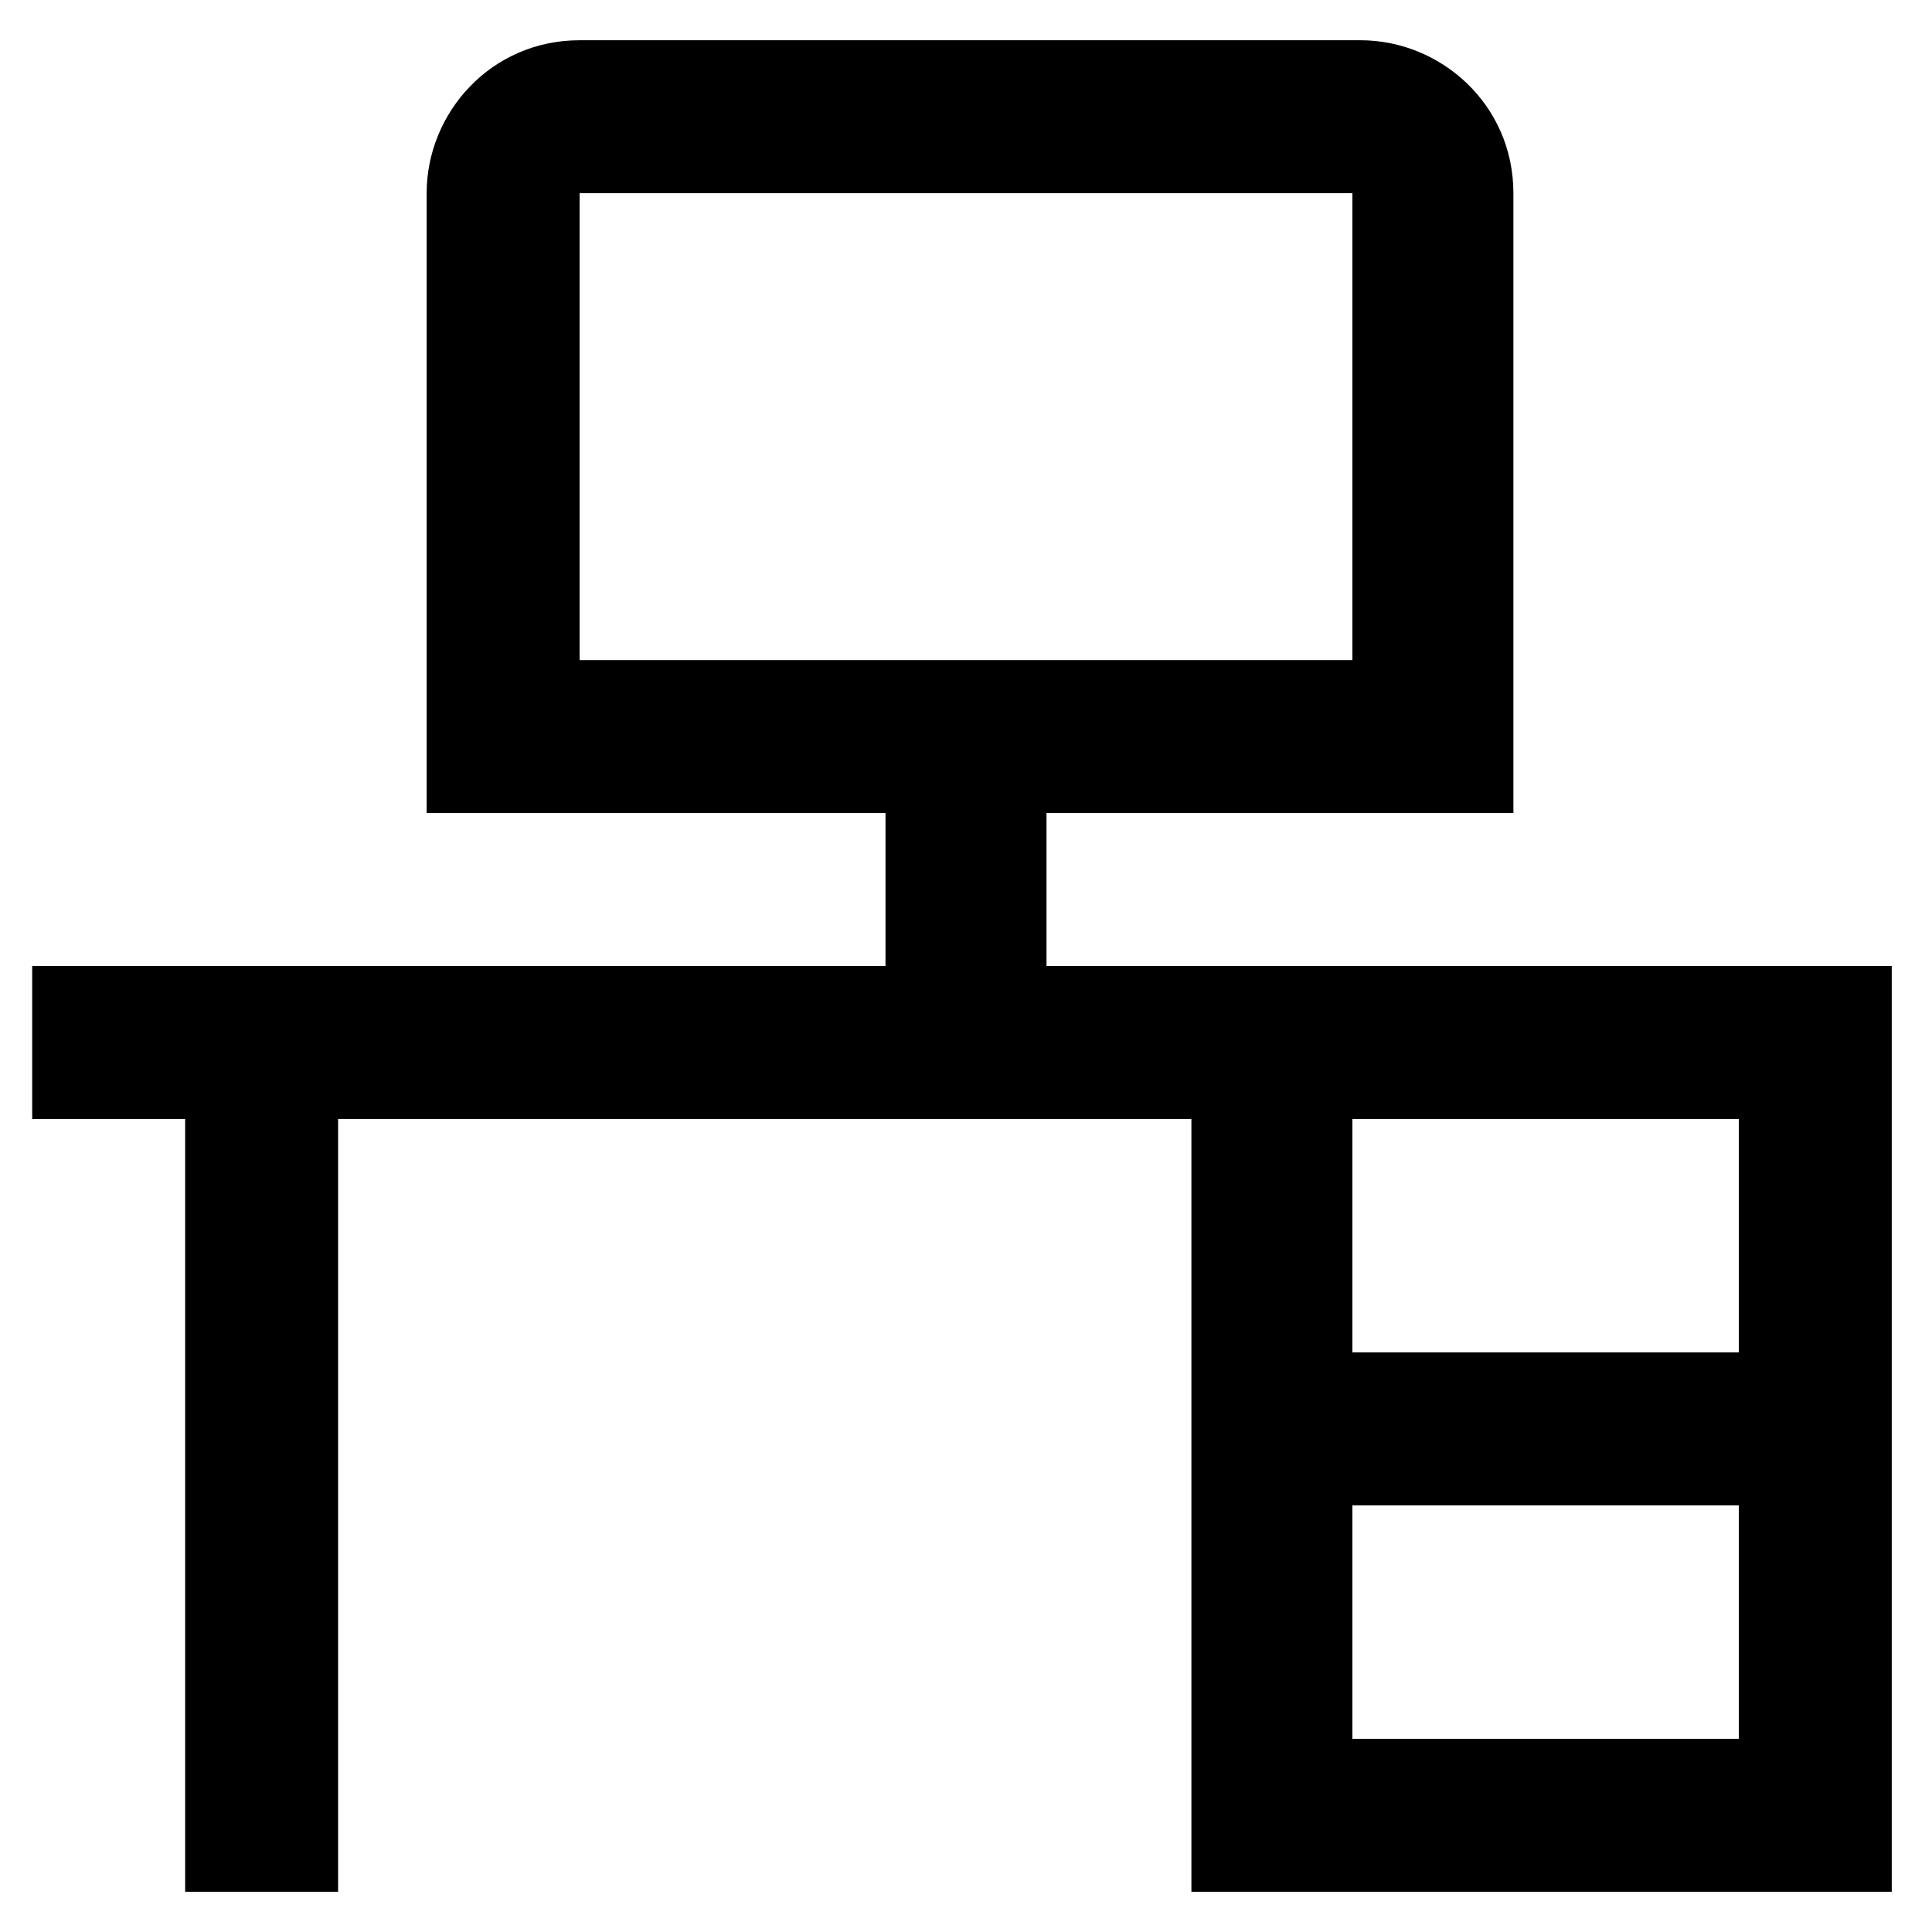 <?xml version="1.0" encoding="utf-8"?>
<!-- Generator: Adobe Illustrator 27.5.0, SVG Export Plug-In . SVG Version: 6.00 Build 0)  -->
<svg version="1.1" id="Layer_1" xmlns="http://www.w3.org/2000/svg" xmlns:xlink="http://www.w3.org/1999/xlink" x="0px" y="0px"
	 viewBox="0 0 24 24" style="enable-background:new 0 0 24 24;" xml:space="preserve">
<g>
	<path id="desk" d="M13,12v-1.9h5.8V2.4c0-1.1-0.9-1.9-1.9-1.9H7.2c-1.1,0-1.9,0.9-1.9,1.9v7.7H11V12H0.4v1.9h1.9v9.6h1.9v-9.6h10.6
		v9.6h8.7V12H13z M7.2,2.4h9.6v5.8H7.2V2.4z M21.6,13.9v2.9h-4.8v-2.9H21.6z M16.8,21.6v-2.9h4.8v2.9H16.8z"/>
</g>
</svg>
